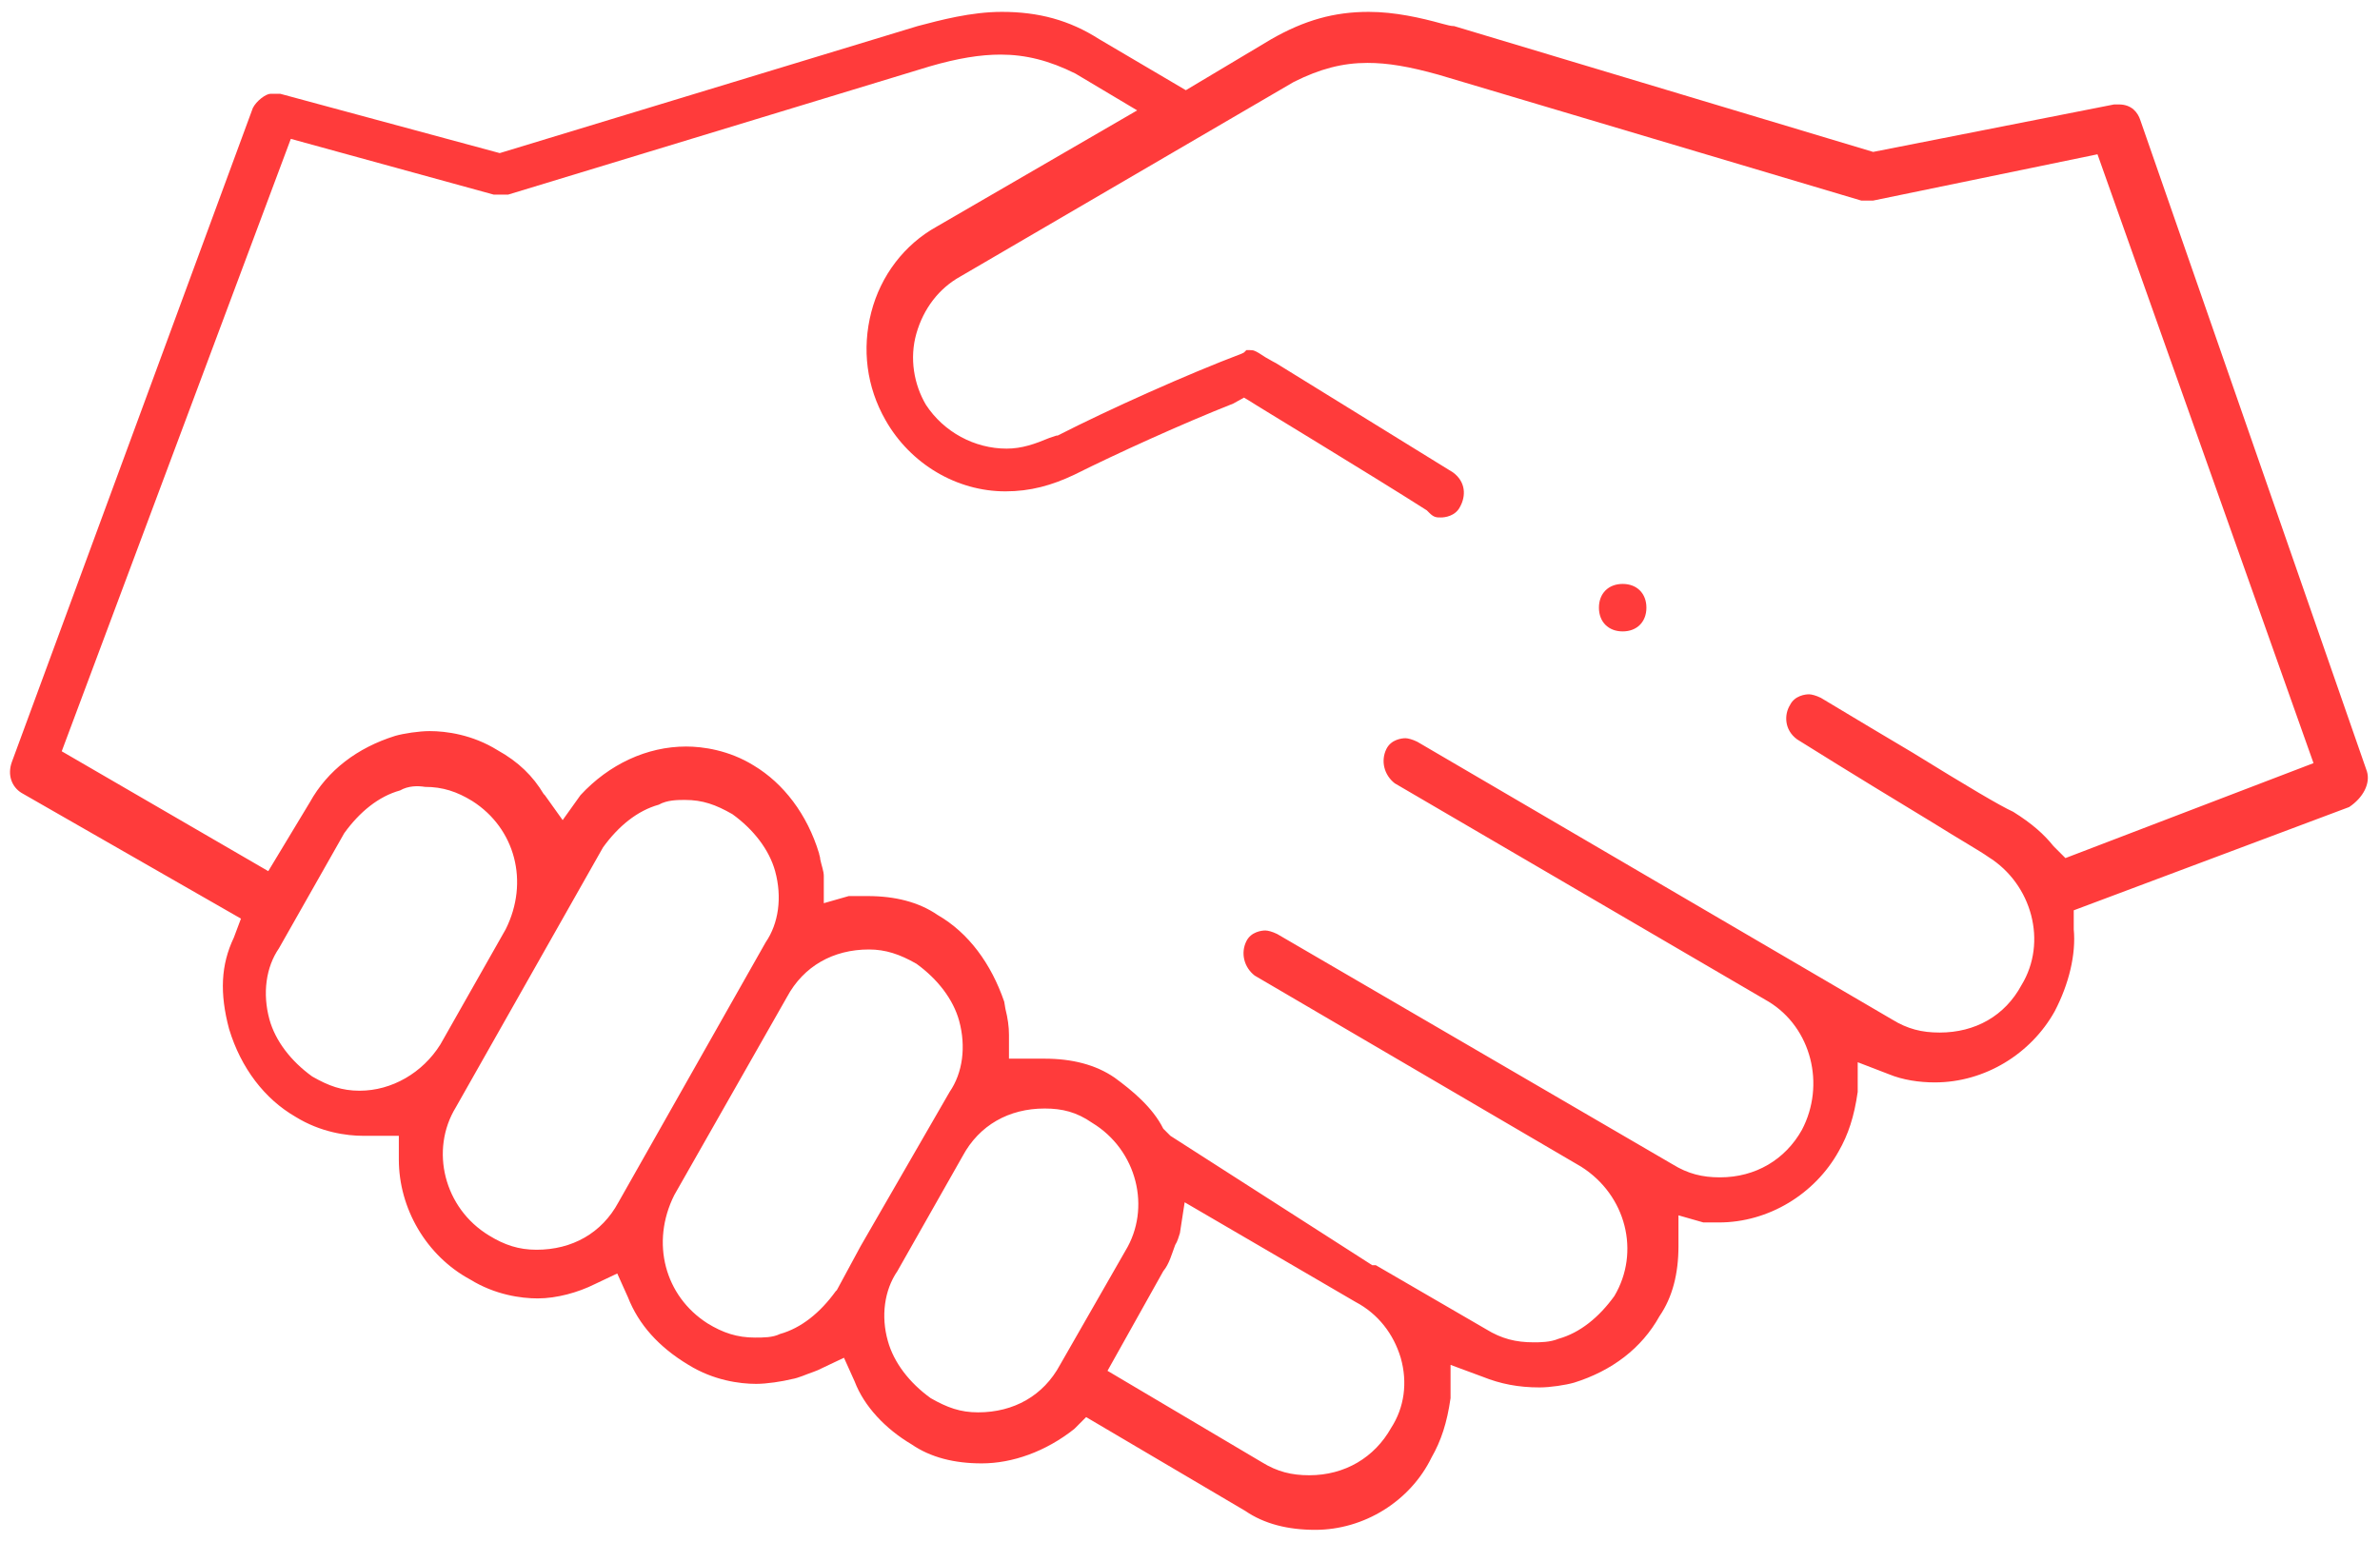 <?xml version="1.0" encoding="UTF-8"?> <!-- Generator: Adobe Illustrator 20.0.0, SVG Export Plug-In . SVG Version: 6.00 Build 0) --> <svg xmlns="http://www.w3.org/2000/svg" xmlns:xlink="http://www.w3.org/1999/xlink" version="1.1" id="Layer_1" x="0px" y="0px" viewBox="0 0 200.5 129.9" style="enable-background:new 0 0 200.5 129.9;" xml:space="preserve"> <style type="text/css"> .st0{fill:#FF3B3B;} </style> <path class="st0" d="M110.8,128.9c-2.3,0-4.3-0.5-5.9-1.6l-13.4-7.9l-1,1c-2.4,1.9-5.2,2.9-7.8,2.9c-2.3,0-4.3-0.5-5.9-1.6 c-2.2-1.3-4-3.2-4.8-5.3l-0.9-2l-1.9,0.9c-0.2,0.1-0.4,0.2-0.7,0.3c-0.6,0.2-1.2,0.5-1.8,0.6c-0.8,0.2-2.1,0.4-3,0.4 c-1.4,0-3.6-0.3-5.7-1.6c-2.5-1.5-4.2-3.4-5.1-5.7l-0.9-2l-1.9,0.9c-1.4,0.7-3.2,1.2-4.8,1.2c-1.4,0-3.6-0.3-5.7-1.6 c-3.7-2-6-6-6-10.1v-2h-3c-1.4,0-3.6-0.3-5.7-1.6c-2.6-1.5-4.6-4.1-5.6-7.4c-0.8-3-0.7-5.4,0.4-7.7l0.6-1.6L1.8,66.8 c-0.8-0.5-1.2-1.5-0.8-2.6L21.3,9.1c0.3-0.6,1.1-1.2,1.5-1.2l0.1,0l0.7,0l18.5,5L77.3,2.2C79.2,1.7,81.8,1,84.4,1 c3.1,0,5.7,0.7,8.2,2.3l7.3,4.3l7.2-4.3c2.8-1.6,5.3-2.3,8.2-2.3c2.2,0,4.4,0.5,6.2,1c0.4,0.1,0.7,0.2,1,0.2l35.3,10.6l20.3-4h0.4 c1.1,0,1.6,0.7,1.8,1.3L199.4,65c0.3,1-0.3,2.2-1.5,3l-23.2,8.7v1.5l0,0.1c0.2,2.1-0.4,4.6-1.6,6.9c-2,3.6-5.9,6-10.1,6 c-1.3,0-2.7-0.2-3.9-0.7l-2.6-1V92c-0.3,2.1-0.8,3.6-1.6,5c-2,3.6-5.9,6-10.1,6h-1.3l-2.1-0.6v2.6c0,2.3-0.5,4.3-1.6,5.9 c-1.5,2.7-4,4.6-7.2,5.6c-0.7,0.2-2,0.4-2.9,0.4c-1.8,0-3.3-0.3-4.8-0.9l-2.7-1v2.8c-0.3,2.1-0.8,3.6-1.6,5 C118.8,126.5,114.9,128.9,110.8,128.9z M99.4,103.9c-0.1,0.3-0.2,0.7-0.4,1c-0.3,0.8-0.5,1.6-1,2.2l0,0l-4.7,8.4l13,7.7 c1.3,0.8,2.5,1.1,4,1.1c3,0,5.5-1.5,6.9-4c1.1-1.7,1.4-3.8,0.8-5.9c-0.6-2-1.9-3.7-3.8-4.7l-14.4-8.4L99.4,103.9z M88,93.4 c-3,0-5.5,1.4-6.9,4l-5.5,9.7c-1.1,1.6-1.4,3.8-0.8,5.9c0.5,1.8,1.8,3.5,3.6,4.8c1.4,0.8,2.5,1.2,4,1.2c3,0,5.5-1.4,6.9-4l5.5-9.6 c2.2-3.6,1-8.5-2.8-10.8C90.7,93.7,89.5,93.4,88,93.4z M125.2,112c1.3,0.8,2.5,1.1,4,1.1c0.5,0,1.4,0,2.1-0.3 c1.8-0.5,3.4-1.8,4.7-3.6c2.2-3.7,1-8.5-2.8-10.9l-27.5-16.1c-0.9-0.7-1.2-1.9-0.7-2.9c0.4-0.8,1.3-0.9,1.6-0.9c0.2,0,0.6,0.1,1,0.3 l33.3,19.4c1.3,0.8,2.5,1.1,4,1.1c3,0,5.5-1.5,6.9-4c2-3.8,0.8-8.6-2.8-10.8l-31.5-18.4c-0.9-0.7-1.2-1.9-0.7-2.9 c0.4-0.8,1.3-0.9,1.6-0.9c0.2,0,0.6,0.1,1,0.3l40,23.4c1.3,0.8,2.5,1.1,4,1.1c3,0,5.5-1.4,6.9-4c2.2-3.6,0.9-8.5-2.8-10.8 c-0.7-0.5-2.3-1.4-4.7-2.9c-2.8-1.7-6.6-4-11.4-7c-1.1-0.8-1.1-2.1-0.6-2.9c0.4-0.8,1.3-0.9,1.6-0.9c0.2,0,0.6,0.1,1,0.3 c3,1.8,5.5,3.3,7.7,4.6c4.7,2.9,7.4,4.5,8.5,5c1.6,1,2.6,1.9,3.4,2.9l0,0l1,1l20.9-8L176.7,13l-18.9,3.9h-1L121.2,6.3 c-2.5-0.7-4.3-1-6-1c-2.1,0-4,0.5-6.2,1.6L80.9,23.3c-1.8,1-3.1,2.7-3.7,4.8c-0.6,2.1-0.2,4.3,0.8,6c1.5,2.3,4.1,3.7,6.8,3.7 c1.3,0,2.4-0.4,3.6-0.9l0.6-0.2l0.1,0c4.3-2.2,11-5.2,15.5-6.9l0.2-0.1l0.2-0.2c0,0,0.2,0,0.3,0c0.3,0,0.4,0,1.3,0.6 c0.2,0.1,0.5,0.3,0.9,0.5l14.9,9.2c1.1,0.8,1.1,2,0.6,2.9c-0.4,0.8-1.3,0.9-1.6,0.9c-0.4,0-0.6,0-1-0.4l-0.1-0.1l-0.1-0.1 c-4.7-3-14.8-9.1-14.9-9.2l-0.5-0.3l-0.9,0.5c-4.3,1.7-9.8,4.2-13.4,6c-1.9,0.9-3.7,1.4-5.8,1.4c-4.1,0-8-2.3-10.1-6 c-1.6-2.8-2-6-1.2-9.1c0.8-3.1,2.8-5.7,5.5-7.2l16.9-9.8l-5.2-3.1c-2.2-1.1-4.2-1.6-6.3-1.6c-1.7,0-3.6,0.3-6,1L42.8,16.4h-1.2 l-17.1-4.7L5.2,63.3l17.4,10.1l3.5-5.8c1.5-2.7,4-4.6,7.2-5.6c0.7-0.2,2-0.4,2.9-0.4c1.4,0,3.6,0.3,5.7,1.6c1.8,1,3,2.2,3.9,3.7 l0.1,0.1l1.5,2.1l1.5-2.1c2.4-2.6,5.6-4.1,8.9-4.1c1.4,0,3.6,0.3,5.7,1.6C66,66,68,68.6,69,71.9c0,0.1,0.1,0.3,0.1,0.5 c0.1,0.5,0.3,1,0.3,1.4v2.3l2.1-0.6h1.6c2.3,0,4.3,0.5,5.9,1.6c2.6,1.5,4.5,4.1,5.6,7.3l0.1,0.6c0.2,0.8,0.3,1.5,0.3,2.2v2h3 c2.3,0,4.3,0.5,5.9,1.6c1.5,1.1,3.2,2.5,4.1,4.3l0.1,0.1l0.5,0.5l17,10.9h0.3L125.2,112z M73.2,80c-3,0-5.5,1.4-6.9,4l-9.5,16.7 c-2,4-0.8,8.5,2.8,10.8c1.3,0.8,2.5,1.2,4,1.2c0.7,0,1.5,0,2.1-0.3c1.8-0.5,3.4-1.8,4.7-3.6l0.1-0.1l2-3.7l7.5-13 c1.1-1.6,1.4-3.8,0.8-6c-0.5-1.8-1.8-3.5-3.6-4.8C75.8,80.4,74.6,80,73.2,80z M55.5,67.8c-1.8,0.5-3.4,1.8-4.7,3.6L38.4,93.3 c-2.2,3.6-1,8.5,2.8,10.8c1.3,0.8,2.5,1.2,4,1.2c3,0,5.5-1.4,6.9-4l12.4-21.9c1.1-1.6,1.4-3.8,0.8-6c-0.5-1.8-1.8-3.5-3.6-4.8 c-1.4-0.8-2.5-1.2-4-1.2C57.1,67.4,56.2,67.4,55.5,67.8z M33.7,66.6c-1.8,0.5-3.4,1.8-4.7,3.6l-5.5,9.7c-1.1,1.6-1.4,3.8-0.8,6 c0.5,1.8,1.8,3.5,3.6,4.8c1.4,0.8,2.5,1.2,4,1.2c2.7,0,5.3-1.5,6.8-3.9l5.5-9.7c2-4,0.8-8.5-2.8-10.8c-1.3-0.8-2.5-1.2-4-1.2 C35.2,66.2,34.4,66.2,33.7,66.6z M136.7,53.2c-1.2,0-2-0.8-2-2s0.8-2,2-2c1.2,0,2,0.8,2,2C138.7,52.4,137.9,53.2,136.7,53.2z"></path> </svg> 